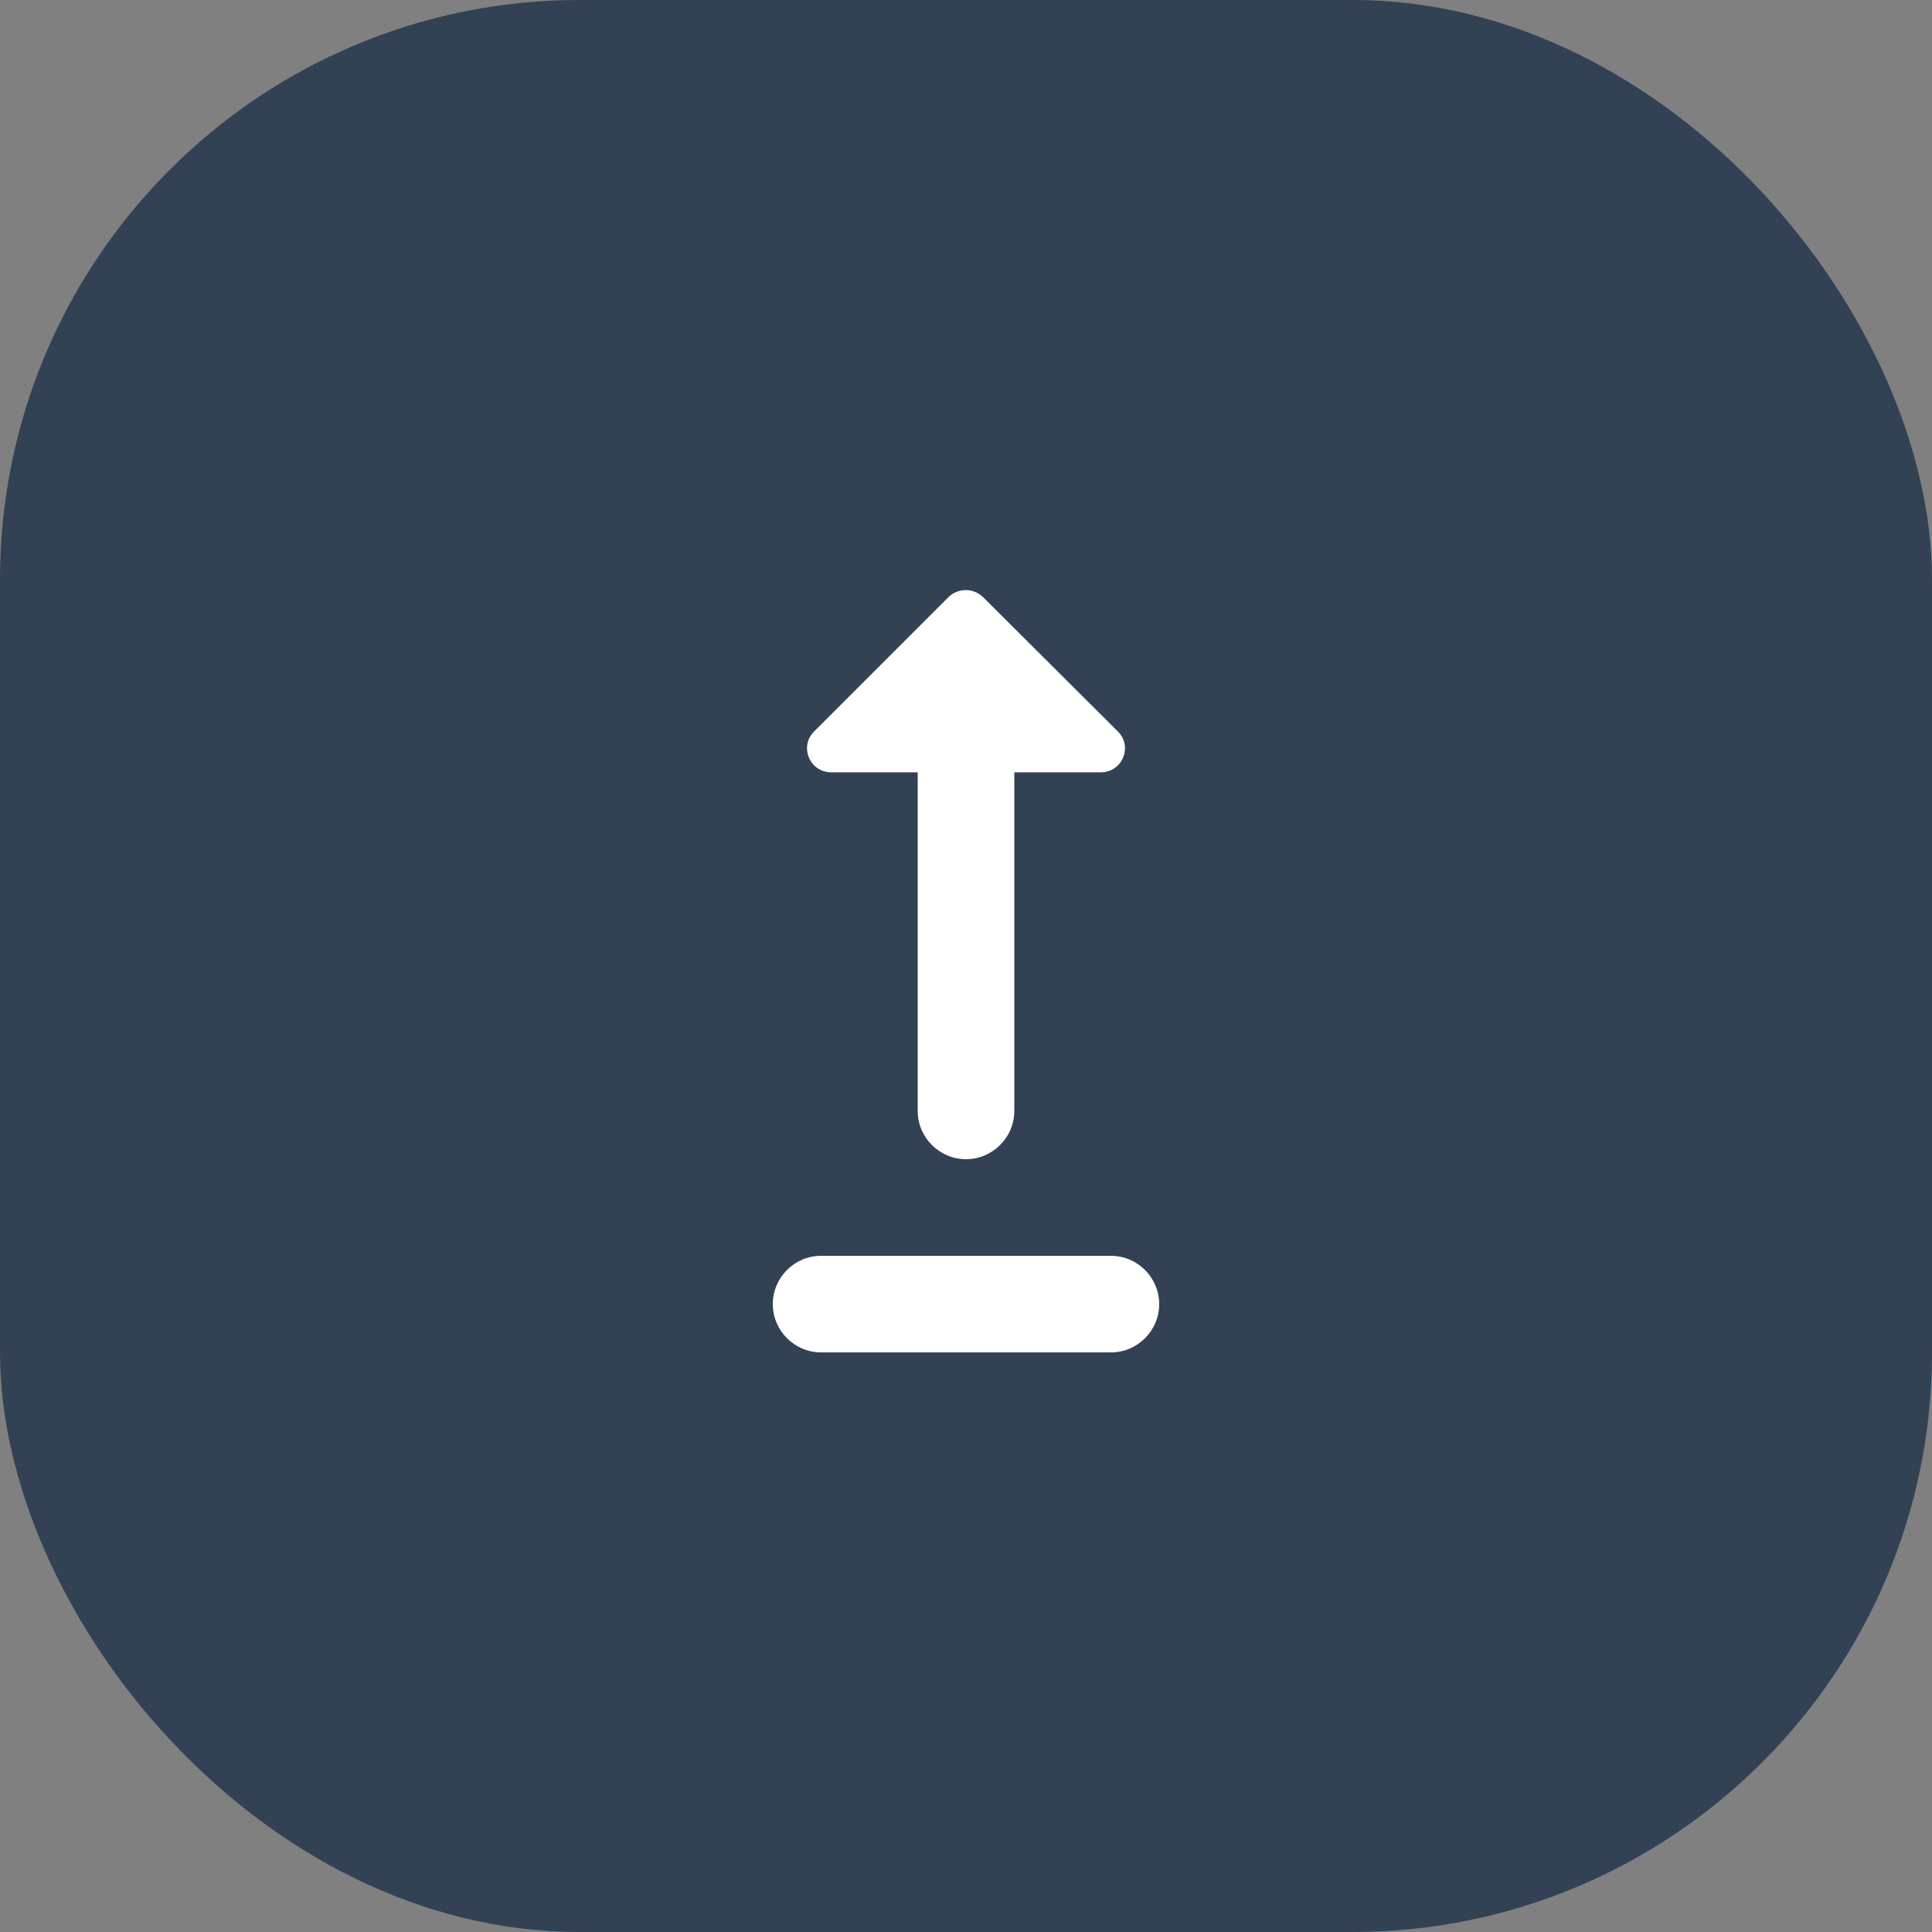 <svg width="80" height="80" viewBox="0 0 80 80" fill="none" xmlns="http://www.w3.org/2000/svg">
<rect x="0" y="0" width="80" height="80" fill="#808080" stroke="none"/>
<rect width="80" height="80" rx="24" fill="#334155"/>
<g clip-path="url(#clip0_12673_41361)">
<path d="M48 54C48 55.1 47.1 56 46 56H34C32.9 56 32 55.1 32 54C32 52.9 32.9 52 34 52H46C47.1 52 48 52.9 48 54ZM38 31.98V46C38 47.1 38.9 48 40 48C41.1 48 42 47.1 42 46V31.98H45.58C46.48 31.98 46.92 30.9 46.28 30.28L40.7 24.72C40.3 24.34 39.68 24.34 39.28 24.72L33.72 30.28C33.08 30.9 33.52 31.98 34.42 31.98H38Z" fill="white"/>
</g>
<defs>
<clipPath id="clip0_12673_41361">
<rect width="48" height="48" fill="white" transform="translate(16 16)"/>
</clipPath>
</defs>
</svg>
